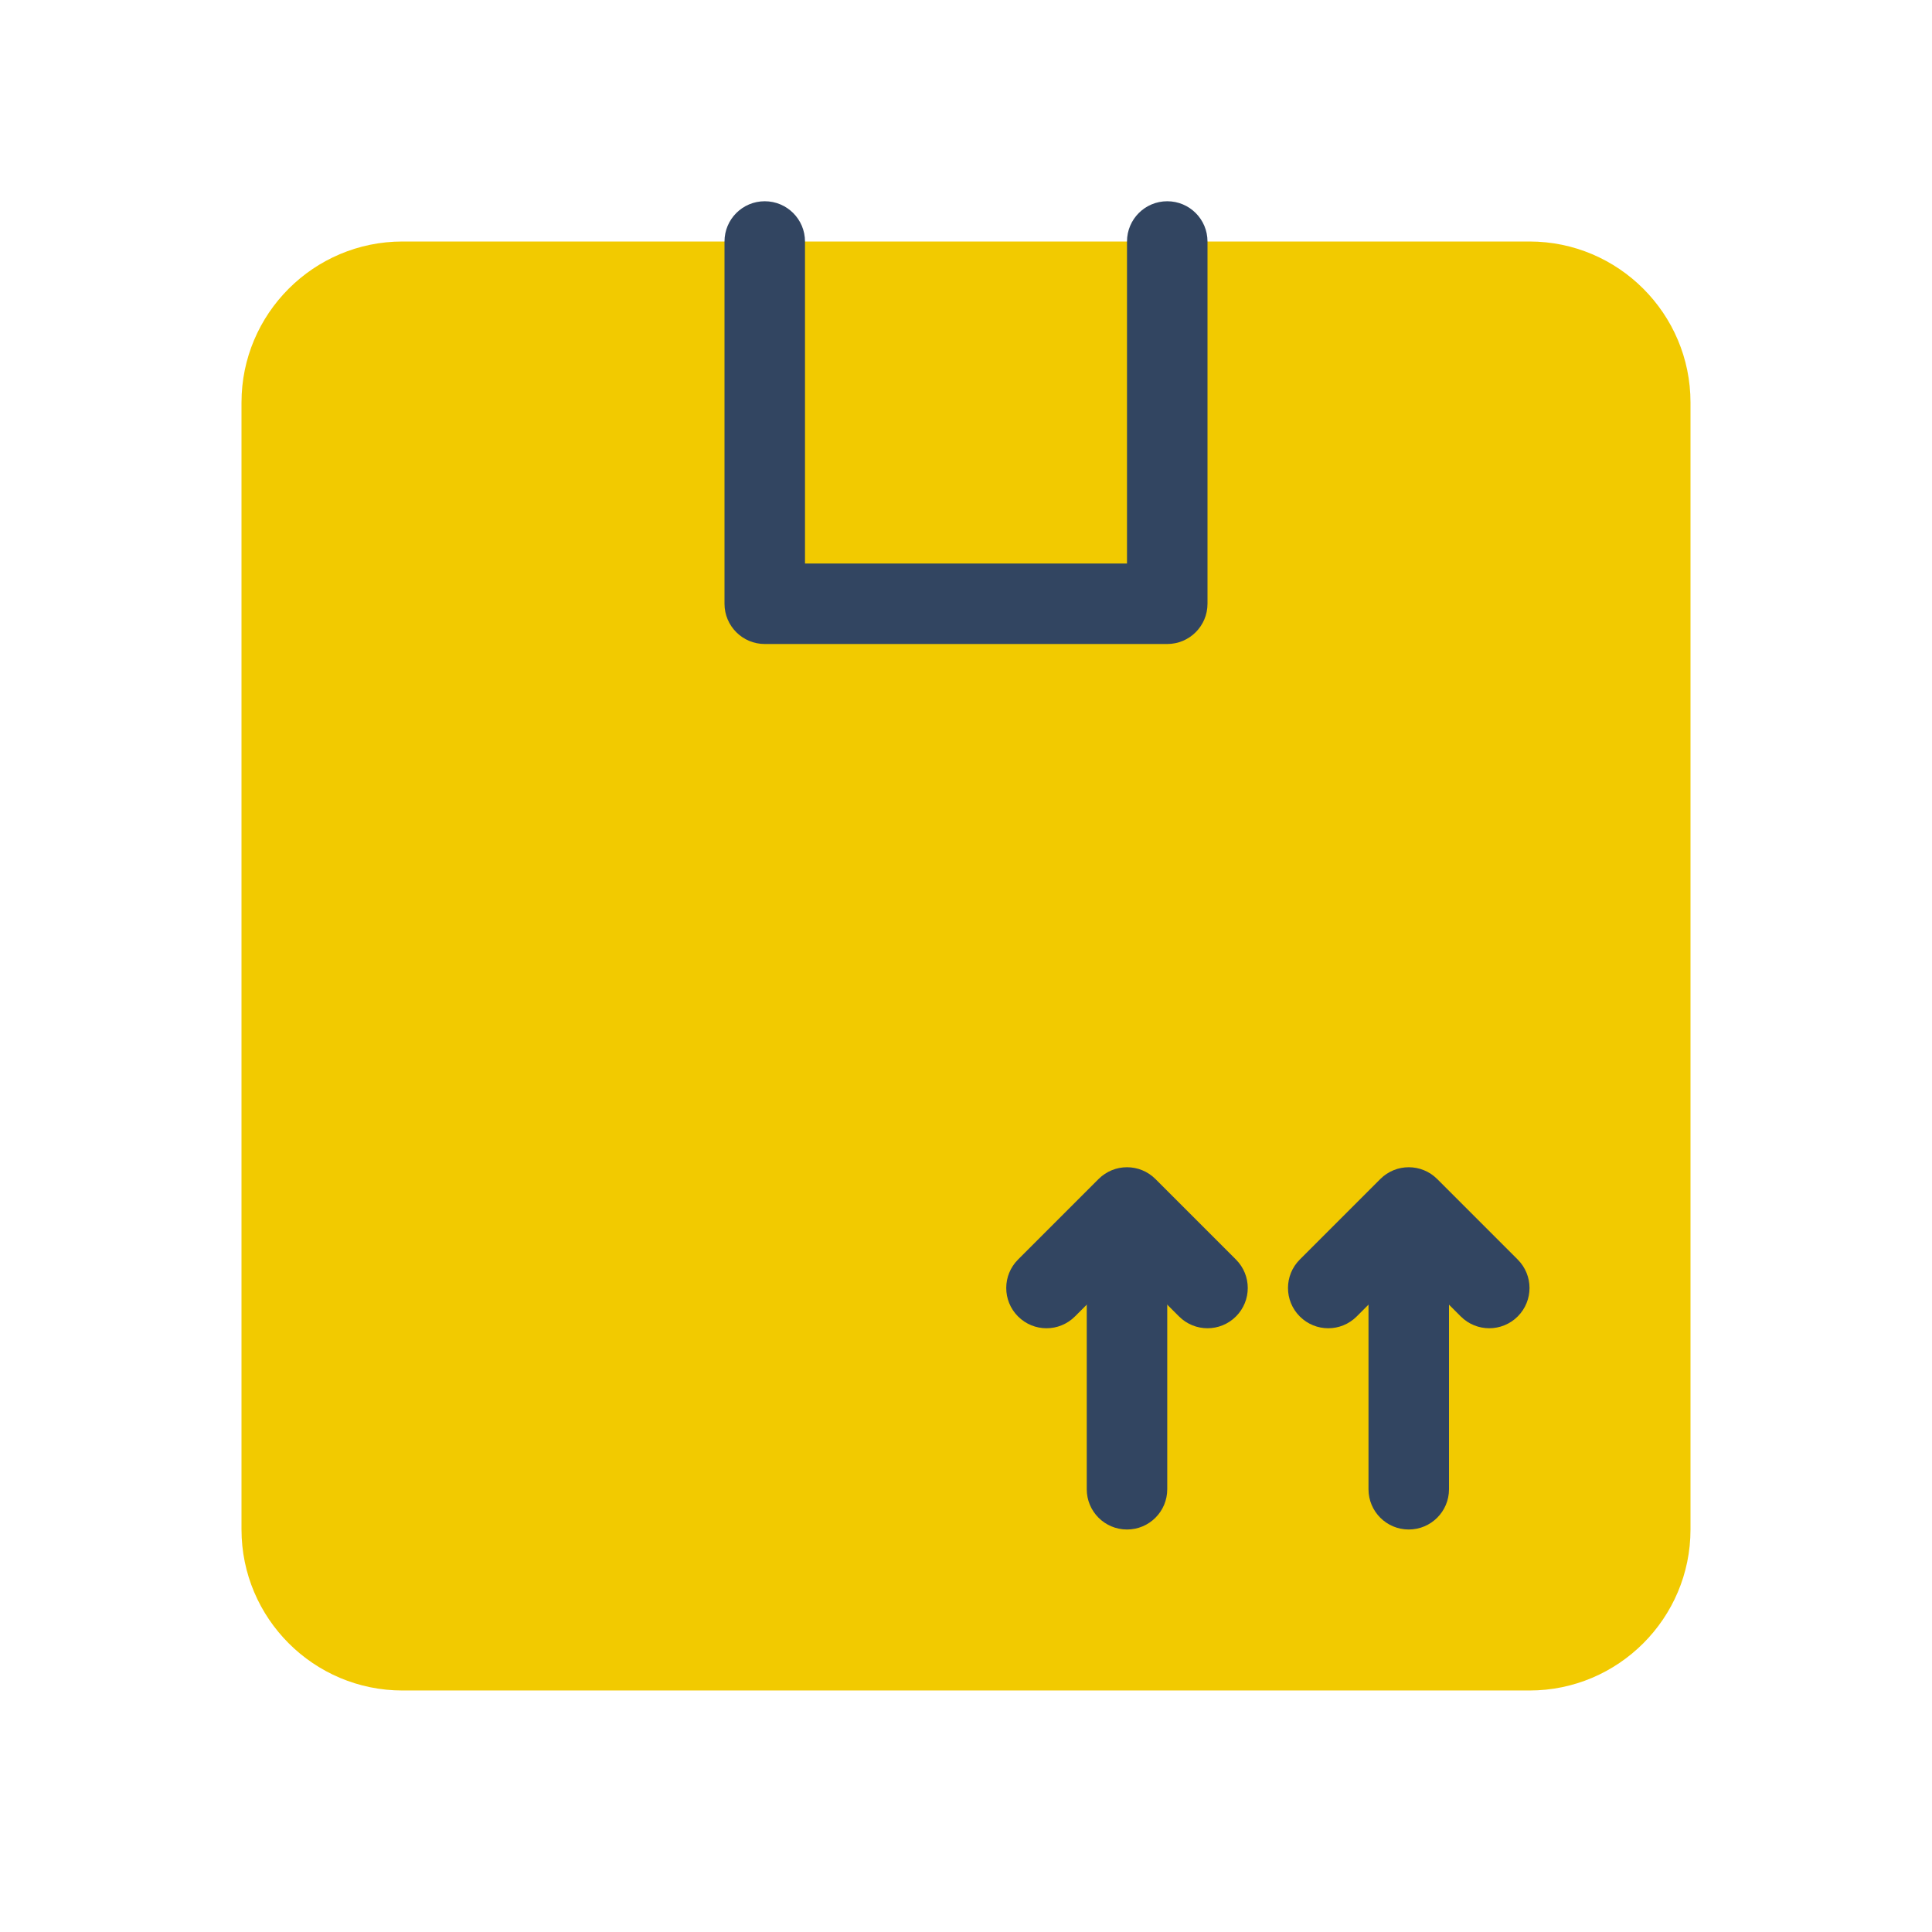 <?xml version="1.0" encoding="UTF-8"?>
<svg xmlns="http://www.w3.org/2000/svg" viewBox="0 0 48 48" width="48px" height="48px">
  <path fill="#f2ca00" d="M38,6H10c-2.206,0-4,1.794-4,4v28c0,2.206,1.794,4,4,4h28c2.206,0,4-1.794,4-4V10 C42,7.794,40.206,6,38,6z"></path>
  <path fill="#324561" d="M29,16H19c-0.553,0-1-0.448-1-1V6c0-0.552,0.447-1,1-1s1,0.448,1,1v8h8V6c0-0.552,0.447-1,1-1 s1,0.448,1,1v9C30,15.552,29.553,16,29,16z"></path>
  <path fill="#324561" d="M35,38c-0.553,0-1-0.448-1-1v-6c0-0.552,0.447-1,1-1s1,0.448,1,1v6C36,37.552,35.553,38,35,38z"></path>
  <path fill="#324561" d="M37,33c-0.256,0-0.512-0.098-0.707-0.293L35,31.414l-1.293,1.293c-0.391,0.391-1.023,0.391-1.414,0 s-0.391-1.023,0-1.414l2-2c0.391-0.391,1.023-0.391,1.414,0l2,2c0.391,0.391,0.391,1.023,0,1.414C37.512,32.902,37.256,33,37,33z"></path>
  <path fill="#324561" d="M28,38c-0.553,0-1-0.448-1-1v-6c0-0.552,0.447-1,1-1s1,0.448,1,1v6C29,37.552,28.553,38,28,38z"></path>
  <path fill="#324561" d="M30,33c-0.256,0-0.512-0.098-0.707-0.293L28,31.414l-1.293,1.293c-0.391,0.391-1.023,0.391-1.414,0 s-0.391-1.023,0-1.414l2-2c0.391-0.391,1.023-0.391,1.414,0l2,2c0.391,0.391,0.391,1.023,0,1.414C30.512,32.902,30.256,33,30,33z"></path>
</svg>
